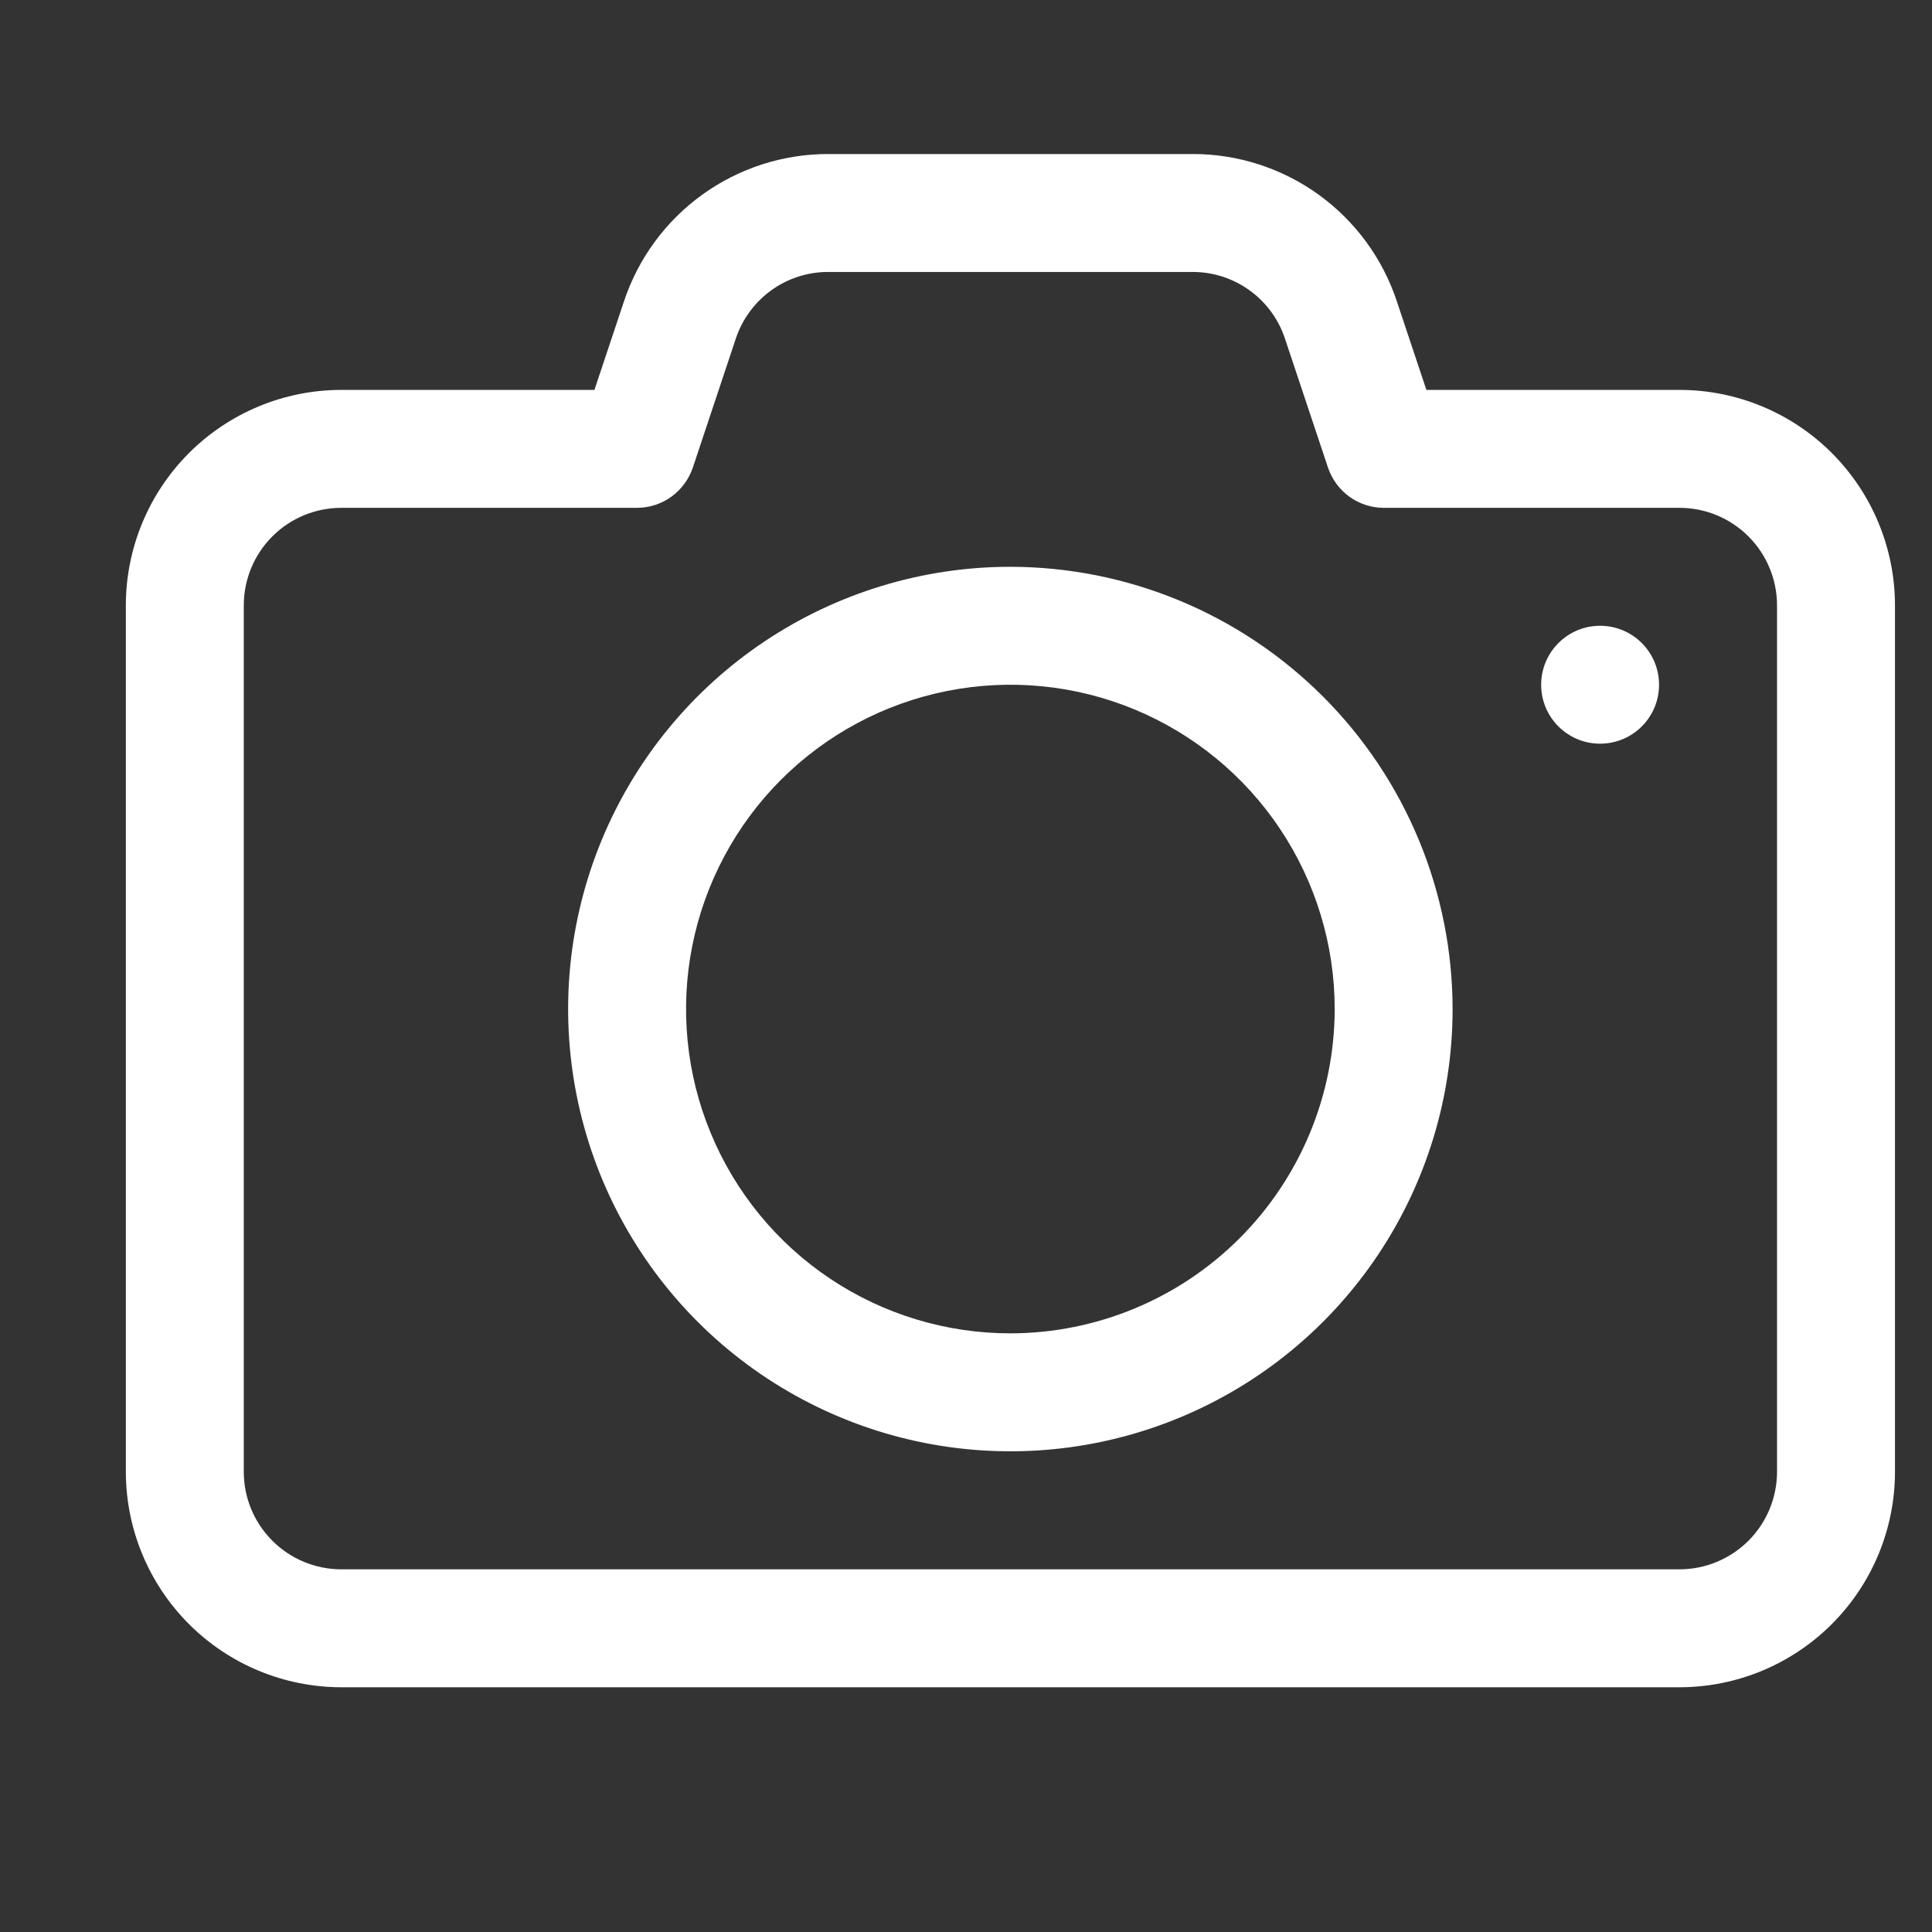 <svg width="43" height="43" viewBox="0 0 43 43" fill="none" xmlns="http://www.w3.org/2000/svg">
<rect x="0" y="0" width="43" height="43" fill="#333333" stroke="none"/>
<path d="M37.383 8.678H31.747L31.09 6.709C30.774 5.753 30.164 4.921 29.348 4.332C28.531 3.743 27.549 3.426 26.543 3.428H18.434C17.427 3.427 16.446 3.744 15.63 4.333C14.814 4.922 14.204 5.753 13.887 6.709L13.23 8.678H7.594C6.323 8.679 5.105 9.185 4.206 10.083C3.308 10.982 2.802 12.2 2.801 13.471V32.765C2.804 34.035 3.31 35.252 4.208 36.149C5.107 37.047 6.324 37.551 7.594 37.553H37.388C38.658 37.55 39.875 37.044 40.772 36.145C41.67 35.247 42.175 34.029 42.176 32.76V13.466C42.173 12.196 41.667 10.979 40.769 10.081C39.87 9.184 38.653 8.679 37.383 8.678ZM39.551 32.76C39.55 33.334 39.321 33.885 38.915 34.292C38.508 34.698 37.957 34.927 37.383 34.928H7.594C7.019 34.927 6.468 34.698 6.062 34.292C5.655 33.885 5.426 33.334 5.426 32.76V13.466C5.428 12.892 5.657 12.342 6.063 11.937C6.47 11.531 7.02 11.303 7.594 11.303H14.176C14.452 11.303 14.72 11.216 14.943 11.055C15.166 10.893 15.333 10.666 15.421 10.405L16.377 7.535C16.521 7.103 16.797 6.727 17.166 6.461C17.535 6.195 17.979 6.052 18.434 6.053H26.543C26.998 6.052 27.442 6.195 27.811 6.462C28.18 6.728 28.456 7.104 28.599 7.536L29.556 10.405C29.643 10.666 29.81 10.893 30.033 11.055C30.257 11.216 30.525 11.303 30.8 11.303H37.383C37.957 11.303 38.508 11.532 38.915 11.939C39.321 12.345 39.55 12.896 39.551 13.471V32.76Z" fill="white"/>
<path d="M22.487 12.615C20.541 12.615 18.638 13.193 17.019 14.274C15.4 15.356 14.139 16.893 13.394 18.691C12.649 20.49 12.454 22.469 12.834 24.378C13.213 26.288 14.151 28.041 15.527 29.418C16.904 30.795 18.658 31.732 20.567 32.112C22.477 32.492 24.456 32.297 26.254 31.552C28.053 30.807 29.59 29.545 30.671 27.927C31.753 26.308 32.33 24.405 32.33 22.458C32.327 19.849 31.29 17.346 29.444 15.501C27.599 13.656 25.097 12.618 22.487 12.615ZM22.487 29.676C21.06 29.676 19.664 29.253 18.477 28.46C17.29 27.667 16.365 26.539 15.819 25.22C15.272 23.901 15.13 22.45 15.408 21.05C15.687 19.65 16.374 18.364 17.383 17.354C18.393 16.345 19.679 15.657 21.079 15.379C22.479 15.1 23.931 15.243 25.25 15.789C26.569 16.336 27.696 17.261 28.489 18.448C29.282 19.635 29.706 21.03 29.706 22.458C29.703 24.372 28.942 26.206 27.589 27.56C26.236 28.913 24.401 29.674 22.487 29.676Z" fill="white"/>
<path d="M35.613 16.552C36.338 16.552 36.925 15.965 36.925 15.24C36.925 14.515 36.338 13.928 35.613 13.928C34.889 13.928 34.301 14.515 34.301 15.24C34.301 15.965 34.889 16.552 35.613 16.552Z" fill="white"/>
</svg>
